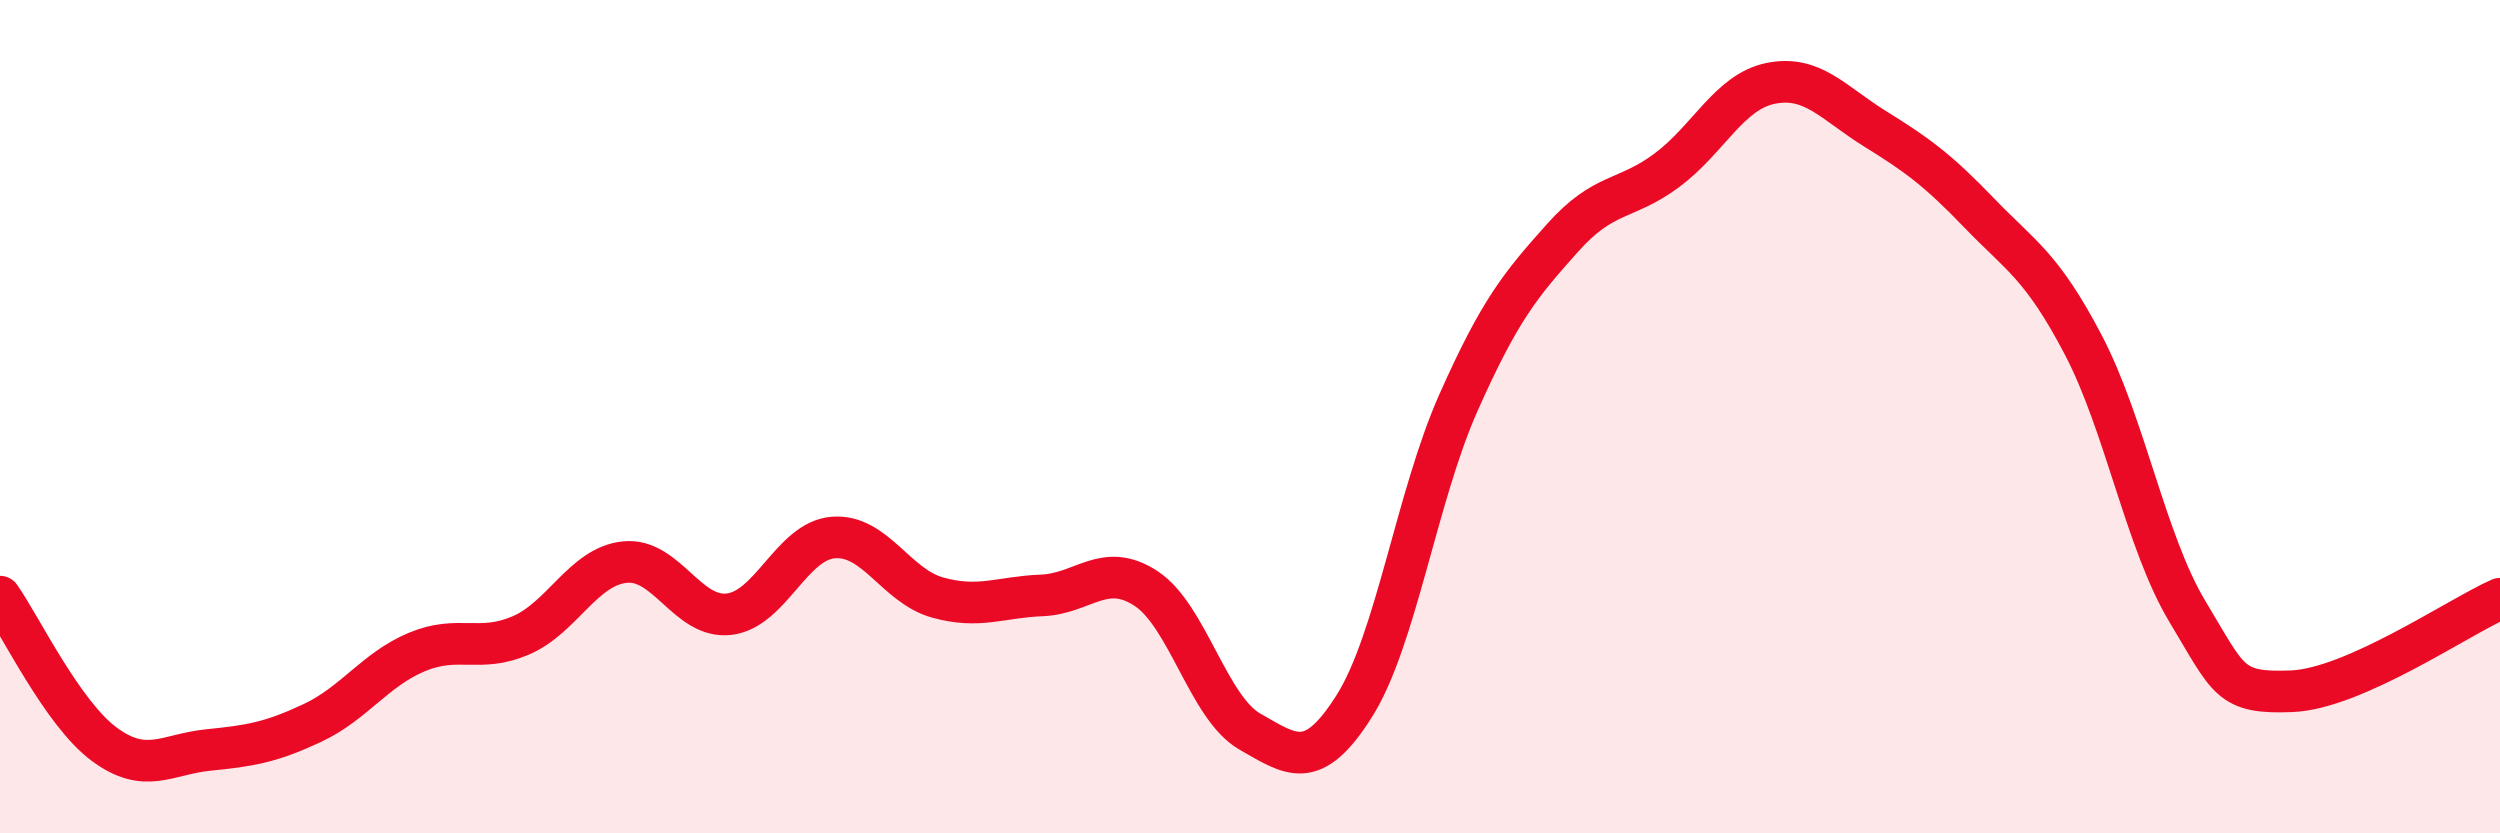 
    <svg width="60" height="20" viewBox="0 0 60 20" xmlns="http://www.w3.org/2000/svg">
      <path
        d="M 0,14.32 C 0.5,15.03 1.5,17.12 2.5,17.86 C 3.5,18.6 4,18.1 5,18 C 6,17.9 6.5,17.82 7.5,17.35 C 8.5,16.88 9,16.07 10,15.65 C 11,15.23 11.5,15.68 12.5,15.25 C 13.5,14.82 14,13.59 15,13.49 C 16,13.39 16.5,14.86 17.5,14.74 C 18.5,14.62 19,12.98 20,12.9 C 21,12.82 21.5,14.06 22.5,14.34 C 23.5,14.62 24,14.33 25,14.29 C 26,14.25 26.5,13.47 27.5,14.12 C 28.5,14.77 29,16.99 30,17.56 C 31,18.13 31.5,18.53 32.5,16.95 C 33.5,15.37 34,11.92 35,9.67 C 36,7.42 36.5,6.83 37.5,5.71 C 38.5,4.59 39,4.83 40,4.09 C 41,3.35 41.5,2.2 42.5,2 C 43.5,1.8 44,2.47 45,3.09 C 46,3.71 46.5,4.07 47.5,5.11 C 48.5,6.15 49,6.37 50,8.28 C 51,10.19 51.5,13.02 52.5,14.68 C 53.5,16.34 53.5,16.65 55,16.59 C 56.5,16.53 59,14.81 60,14.37L60 20L0 20Z"
        fill="#EB0A25"
        opacity="0.1"
        stroke-linecap="round"
        stroke-linejoin="round"
      />
      <path
        d="M 0,14.32 C 0.5,15.03 1.5,17.12 2.5,17.86 C 3.5,18.6 4,18.1 5,18 C 6,17.9 6.5,17.82 7.5,17.35 C 8.5,16.88 9,16.07 10,15.65 C 11,15.23 11.5,15.68 12.5,15.25 C 13.5,14.82 14,13.59 15,13.49 C 16,13.39 16.5,14.86 17.5,14.74 C 18.5,14.62 19,12.98 20,12.9 C 21,12.82 21.5,14.06 22.5,14.34 C 23.5,14.62 24,14.33 25,14.29 C 26,14.25 26.5,13.47 27.5,14.12 C 28.5,14.77 29,16.99 30,17.56 C 31,18.13 31.5,18.53 32.5,16.95 C 33.5,15.37 34,11.92 35,9.67 C 36,7.42 36.5,6.83 37.5,5.71 C 38.5,4.59 39,4.83 40,4.09 C 41,3.35 41.5,2.2 42.5,2 C 43.5,1.8 44,2.47 45,3.09 C 46,3.71 46.5,4.07 47.5,5.11 C 48.5,6.15 49,6.37 50,8.28 C 51,10.19 51.5,13.02 52.5,14.68 C 53.5,16.34 53.5,16.65 55,16.59 C 56.5,16.53 59,14.81 60,14.37"
        stroke="#EB0A25"
        stroke-width="1"
        fill="none"
        stroke-linecap="round"
        stroke-linejoin="round"
      />
    </svg>
  